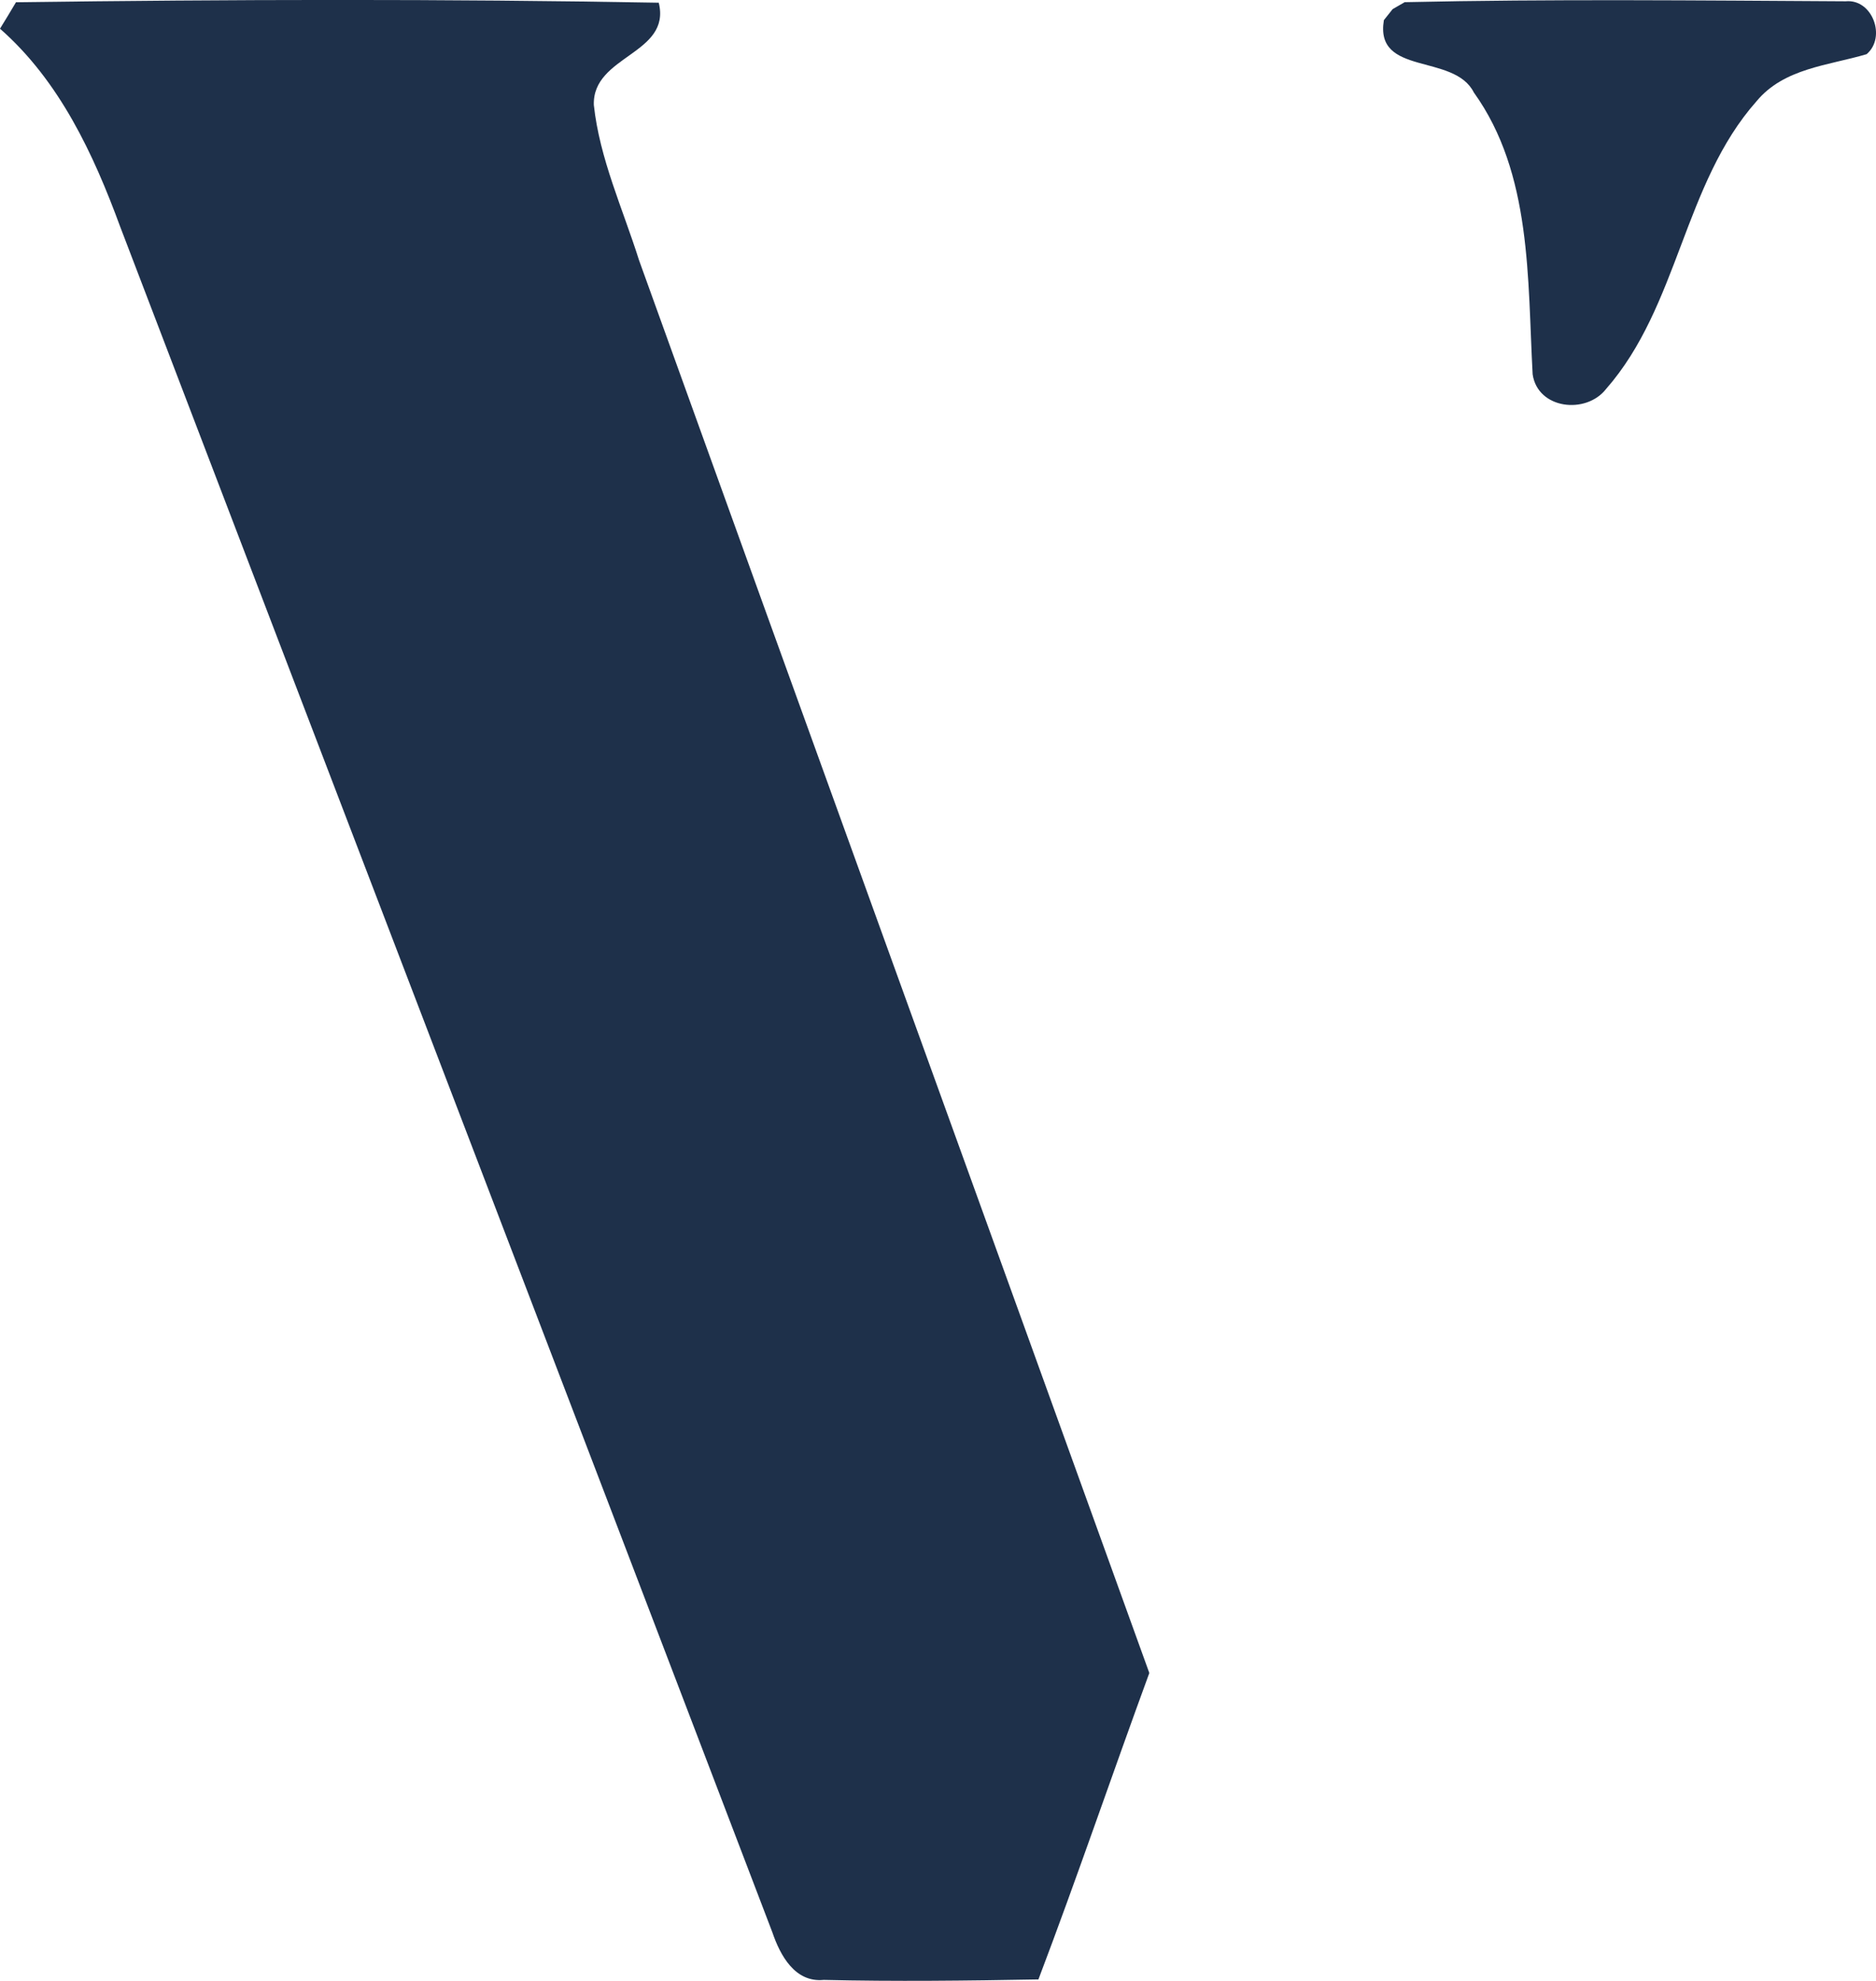 <?xml version="1.0" encoding="UTF-8"?>
<svg id="katman_2" data-name="katman 2" xmlns="http://www.w3.org/2000/svg" viewBox="0 0 275.92 291.35">
  <defs>
    <style>
      .cls-1 {
        fill: #1e304a;
        stroke-width: 0px;
      }
    </style>
  </defs>
  <g id="katman_1" data-name="katman 1">
    <g>
      <path class="cls-1" d="m0,4.22C.6,3.26,1.77,1.32,2.35.33c31.5-.42,63.04-.5,94.54.07,1.87,7.61-9.78,7.72-9.55,15.04.85,7.91,4.27,15.29,6.65,22.84,24.95,69.29,50.06,138.5,75.05,207.79-5.5,15-10.64,30.14-16.31,45.07-10.53.19-21.07.32-31.58.07-4.23.42-6.4-3.61-7.55-6.99C81.69,200.6,49.64,117,17.69,33.38,13.75,22.65,8.76,11.92,0,4.22"/>
      <path class="cls-1" d="m204.83,1.34l1.77-1.02c21.59-.48,43.26-.25,64.87-.13,3.92-.37,6.01,5.28,3.07,7.78-5.63,1.67-12.16,2.05-16.19,6.92-10.76,12.14-11.43,30.12-22.13,42.32-2.94,3.78-10.05,2.98-10.8-2.15-.77-13.99-.08-29.53-8.65-41.46-2.92-5.82-14.62-2.36-13.23-10.64l1.3-1.63Z"/>
    </g>
  </g>
</svg>